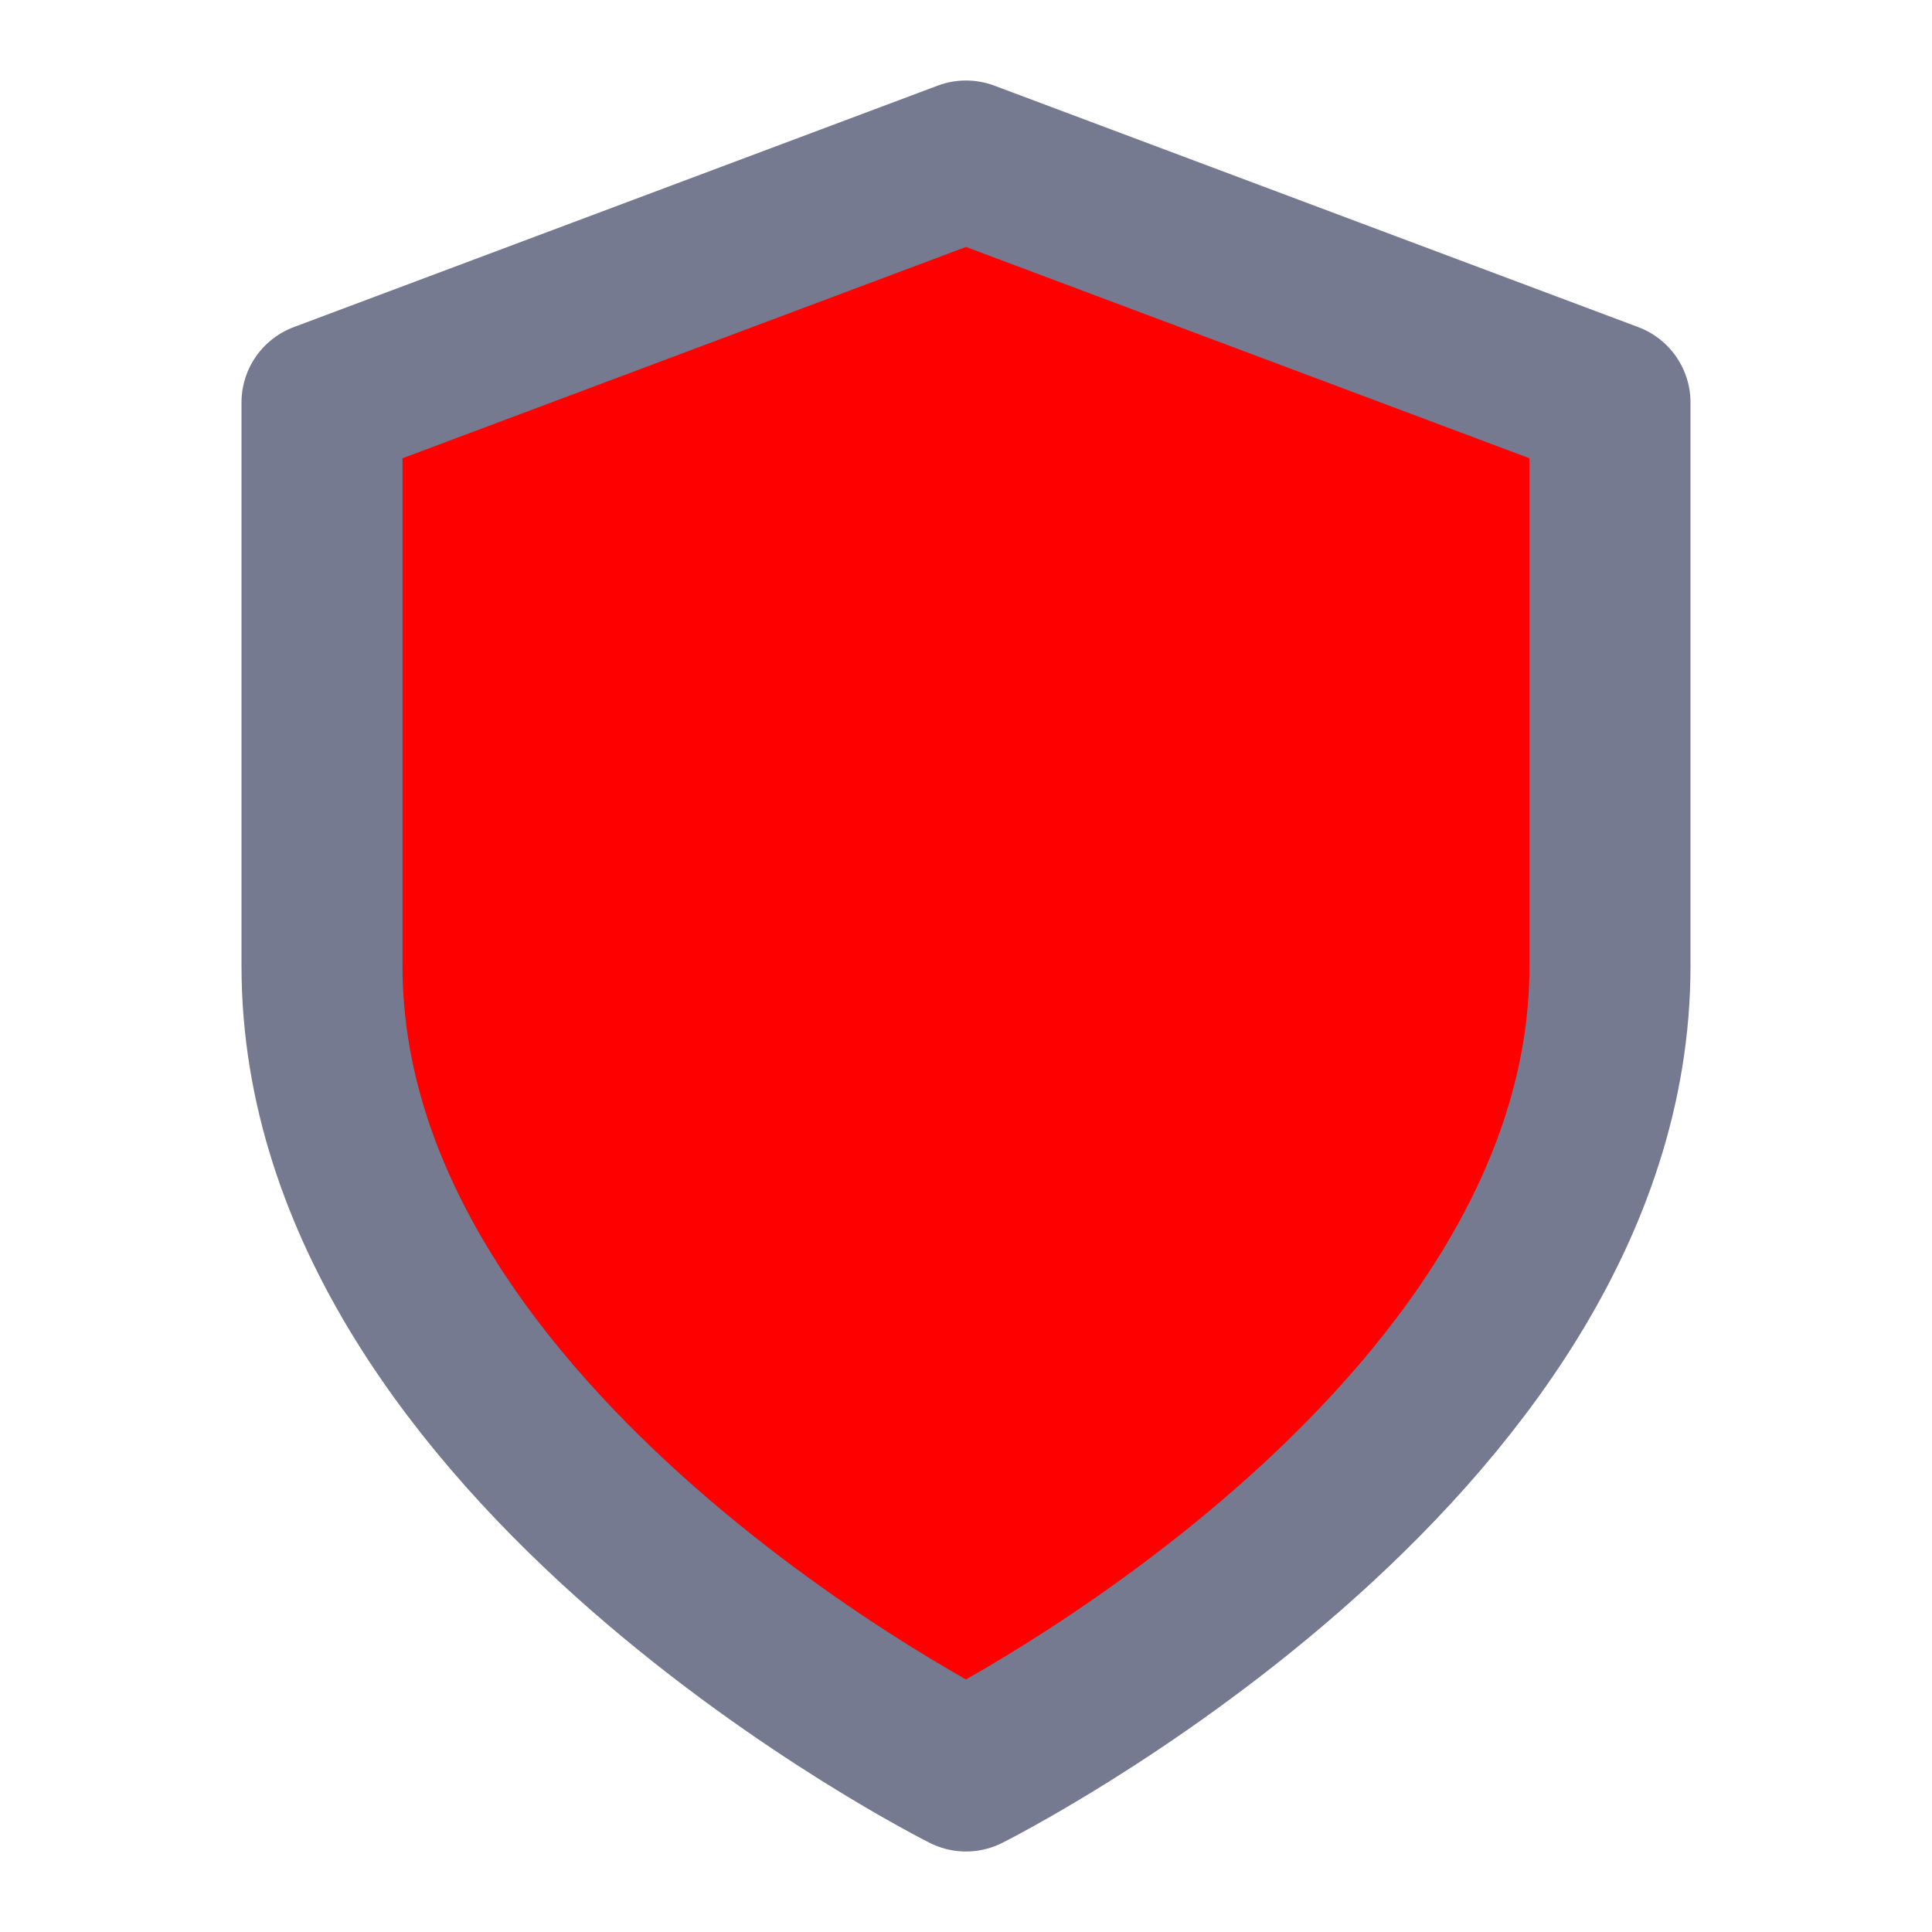 <svg xmlns="http://www.w3.org/2000/svg" width="24" height="24" viewBox="0 0 24 24" fill="none" stroke="currentColor" stroke-width="2" stroke-linecap="round" stroke-linejoin="round" class="feather feather-shield"><path style="fill:#FF0000; stroke:#757a91" d="M12 22s8-4 8-10V5l-8-3-8 3v7c0 6 8 10 8 10z"></path></svg>